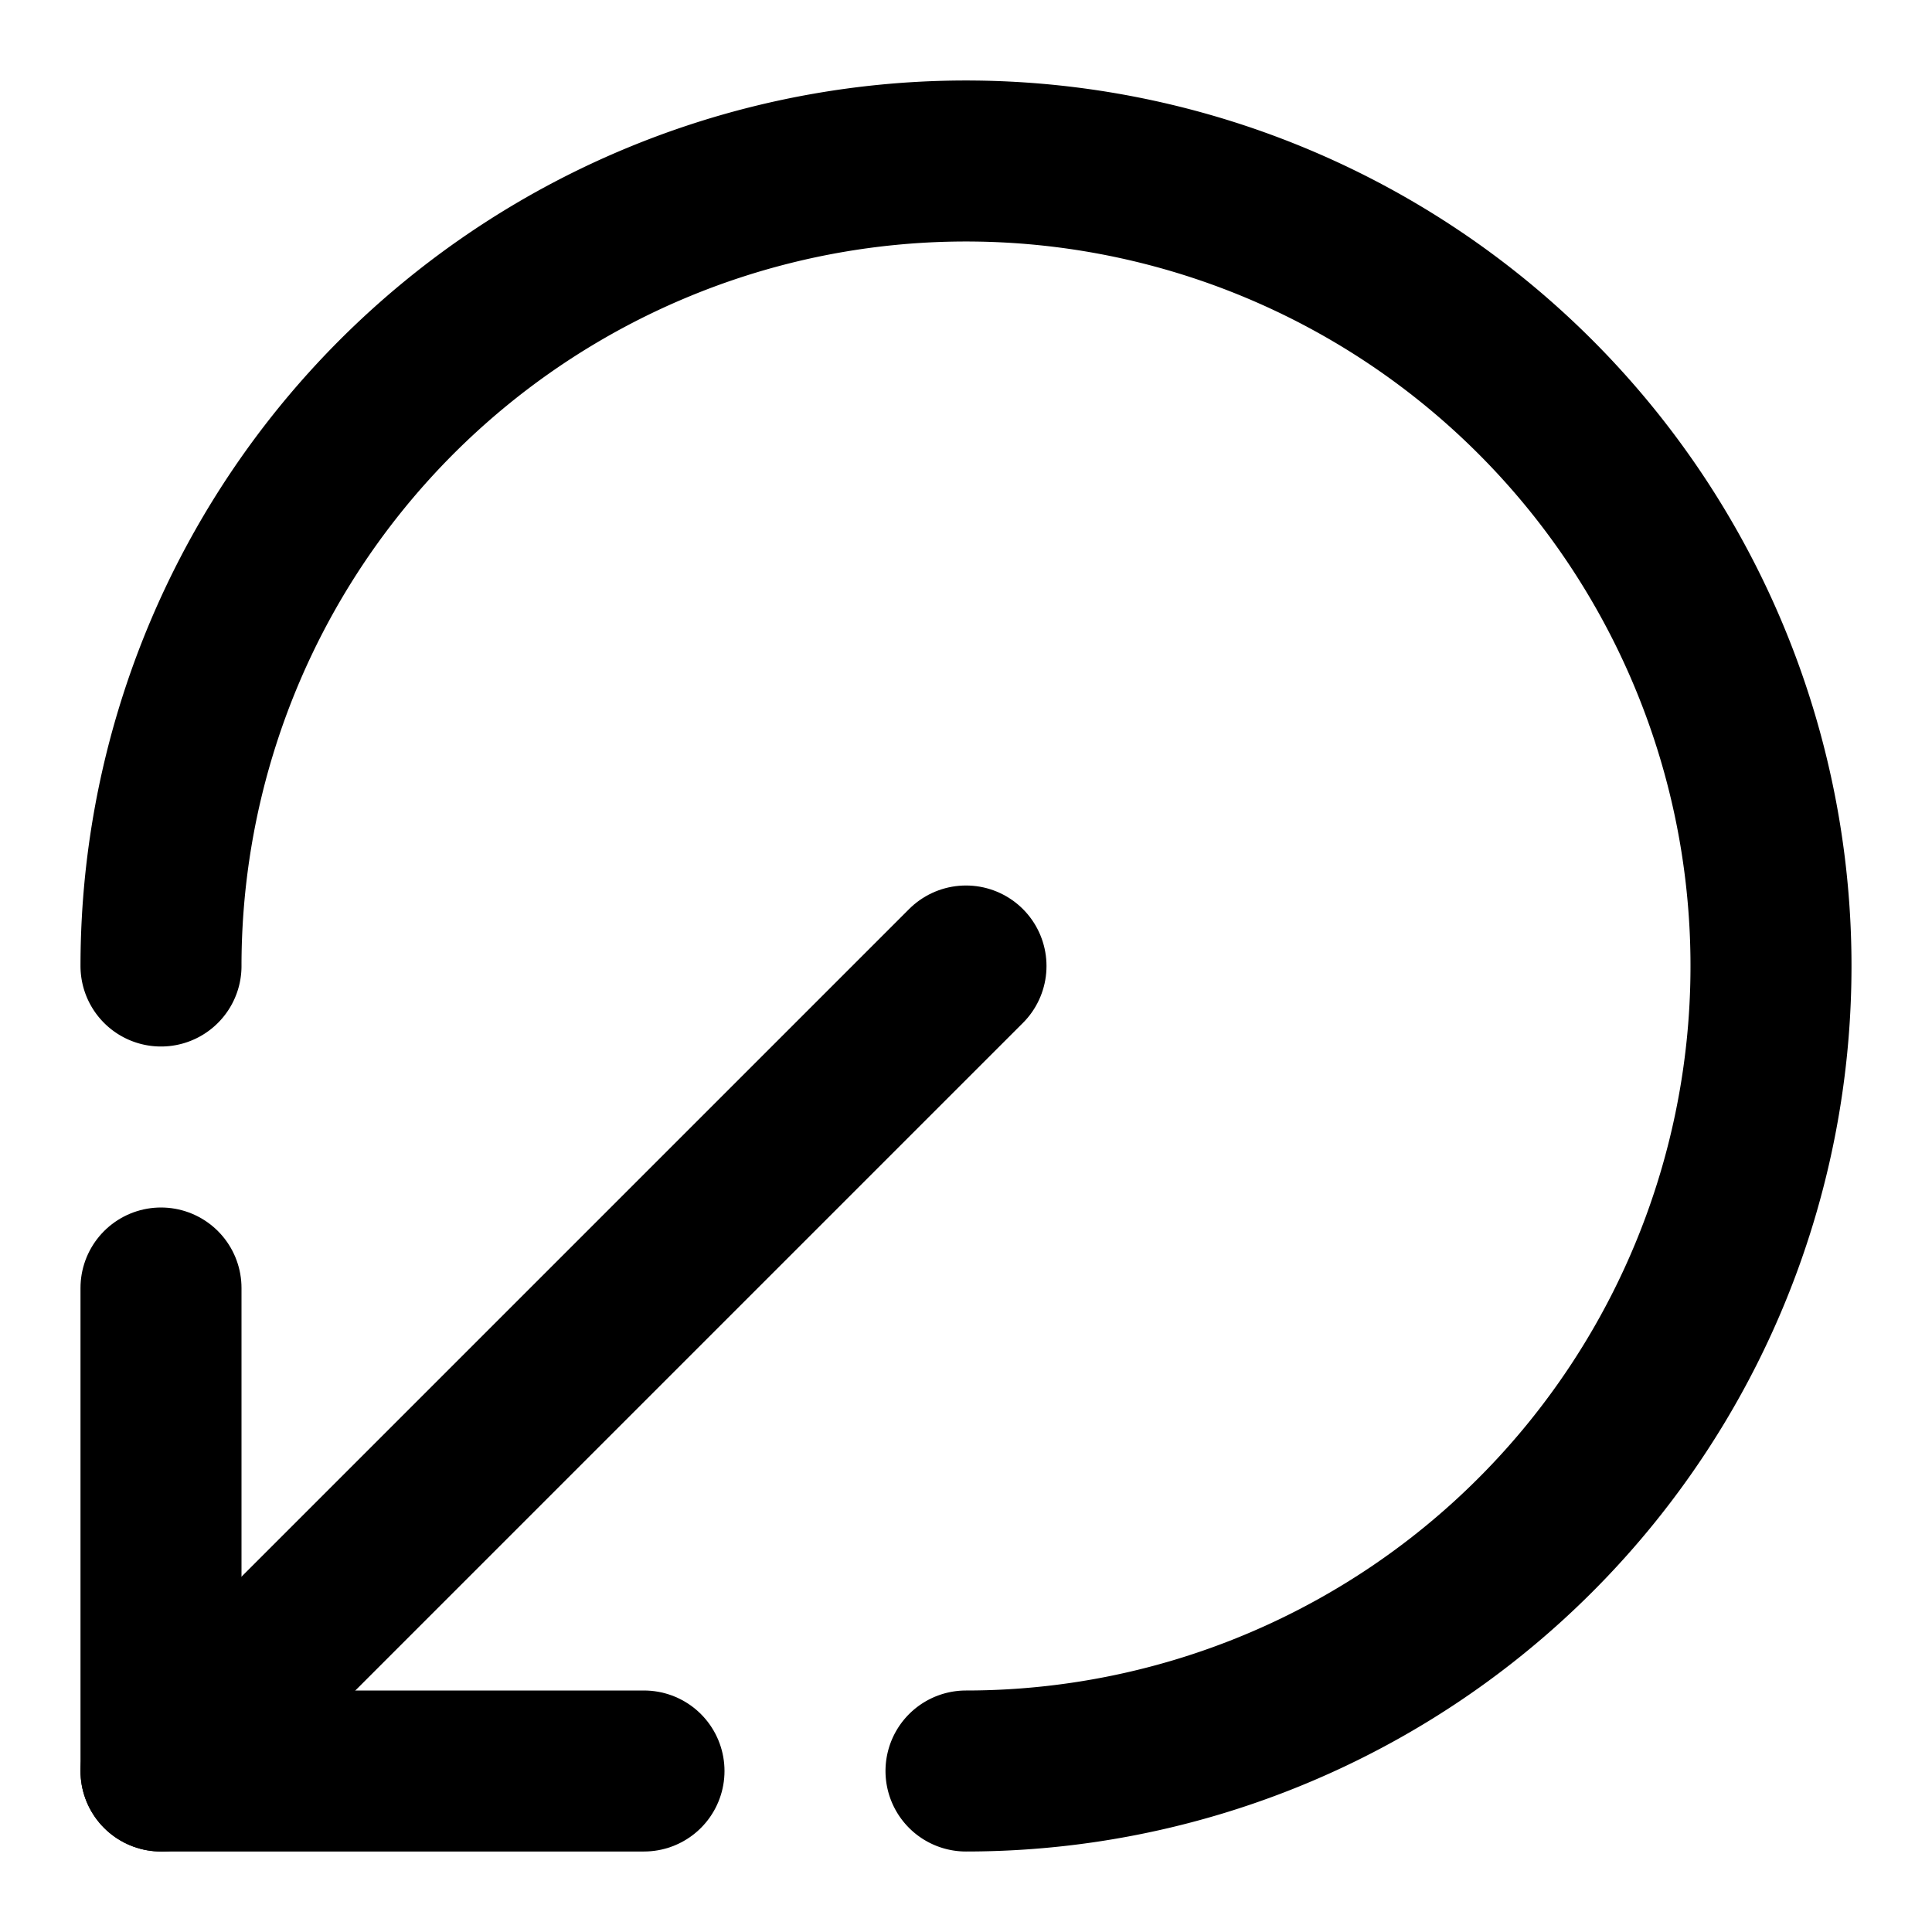 <svg xmlns="http://www.w3.org/2000/svg" viewBox="0 0 24 24" fill="none" stroke="currentColor" stroke-width="2" stroke-linecap="round" stroke-linejoin="round">
  <path d="M2 12a10 10 0 1 1 10 10"/>
  <path d="m2 22 10-10"/>
  <path d="M8 22H2v-6"/>
</svg>